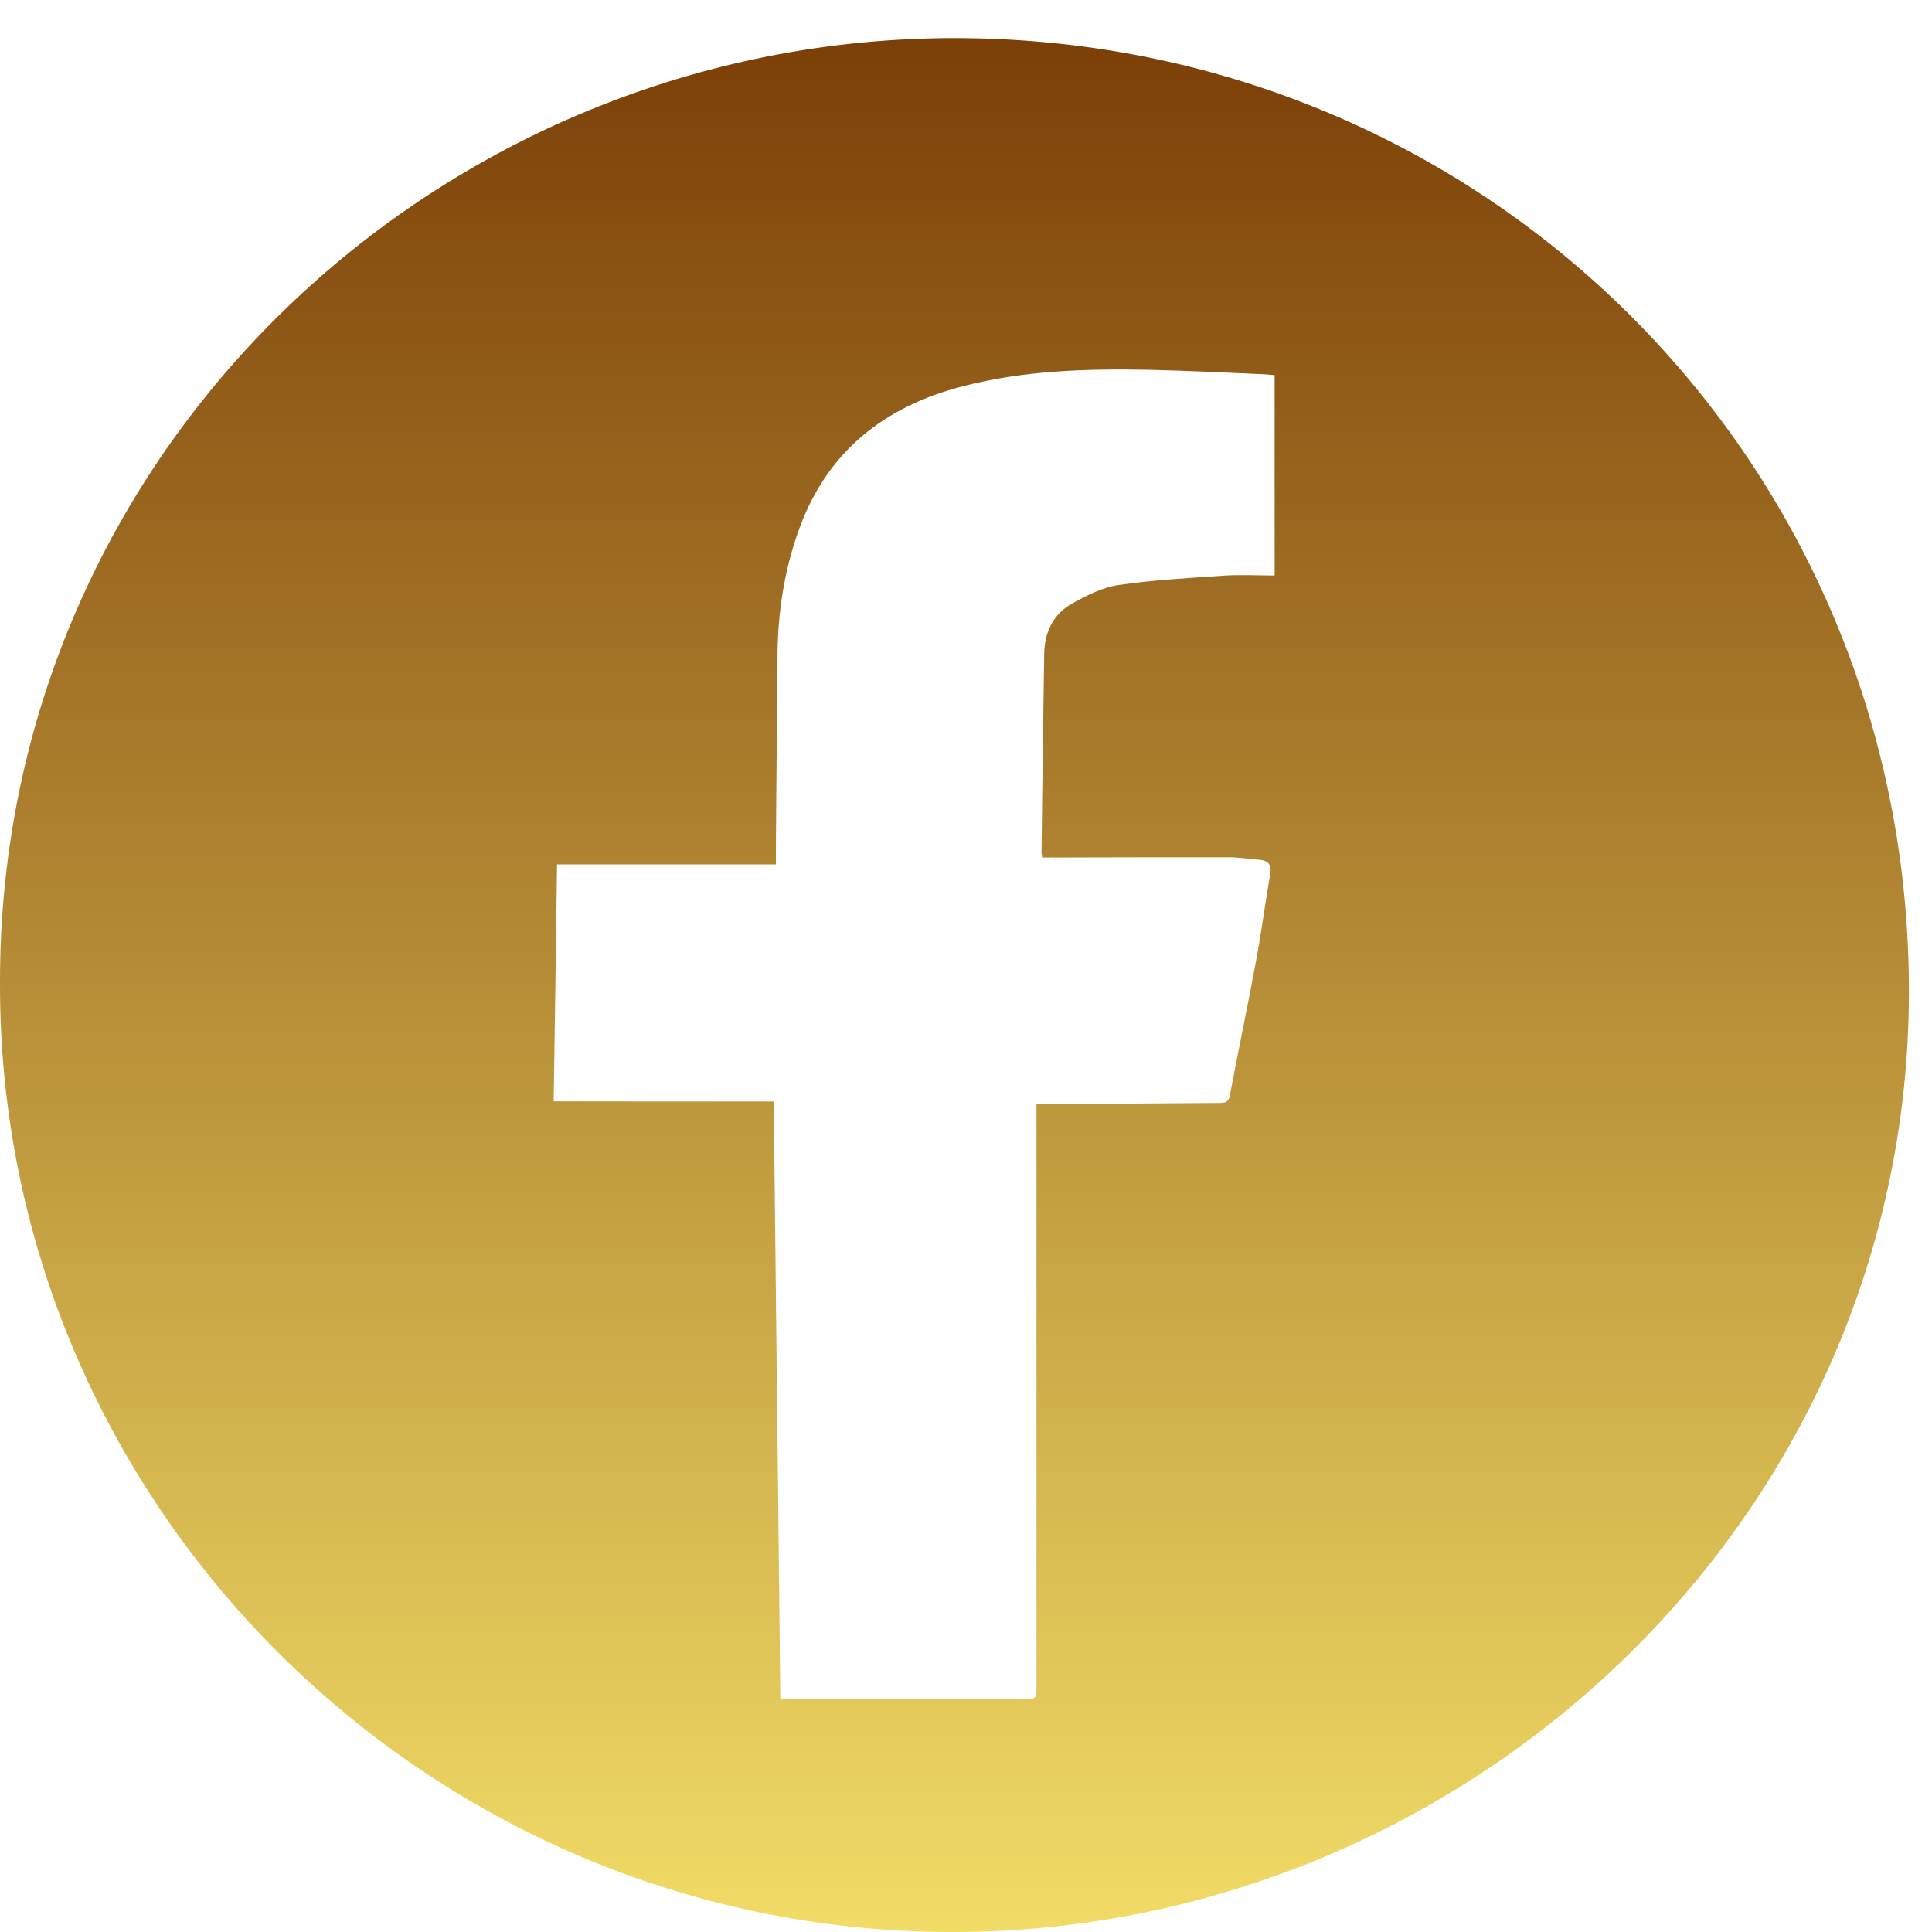 <svg width="40" height="40" viewBox="0 0 40 40" fill="none" xmlns="http://www.w3.org/2000/svg">
<path d="M5.39005e-05 20.357C-0.025 9.334 9.097 0.756 19.824 0.789C30.809 0.822 39.562 9.609 39.522 20.59C39.486 31.522 30.268 40.069 19.589 40C8.789 39.931 -0.025 31.122 5.39005e-05 20.357ZM16.019 22.805C16.067 26.952 16.111 31.055 16.156 35.178C16.271 35.178 16.349 35.178 16.425 35.178C18.01 35.178 19.597 35.178 21.182 35.178C21.459 35.178 21.459 35.178 21.459 34.9C21.459 30.994 21.459 27.088 21.459 23.182C21.459 23.079 21.459 22.977 21.459 22.857C21.63 22.857 21.765 22.857 21.899 22.857C23.005 22.852 24.114 22.843 25.22 22.835C25.335 22.835 25.433 22.843 25.463 22.677C25.637 21.752 25.833 20.829 26.004 19.901C26.116 19.302 26.194 18.699 26.298 18.099C26.334 17.893 26.25 17.812 26.057 17.799C25.858 17.785 25.659 17.751 25.461 17.749C24.245 17.746 23.033 17.751 21.818 17.754C21.737 17.754 21.655 17.754 21.577 17.754C21.569 17.699 21.563 17.676 21.563 17.657C21.58 16.282 21.597 14.907 21.619 13.532C21.627 13.093 21.804 12.715 22.193 12.498C22.493 12.329 22.823 12.162 23.156 12.112C23.873 12.007 24.604 11.968 25.329 11.918C25.682 11.895 26.037 11.915 26.39 11.915C26.39 10.507 26.39 9.142 26.39 7.767C26.298 7.759 26.228 7.751 26.158 7.748C25.365 7.715 24.573 7.673 23.781 7.656C22.484 7.631 21.193 7.67 19.931 7.998C18.309 8.417 17.133 9.345 16.551 10.937C16.237 11.793 16.103 12.679 16.097 13.587C16.086 14.89 16.075 16.196 16.064 17.499C16.064 17.624 16.064 17.746 16.064 17.896C14.535 17.896 13.045 17.896 11.533 17.896C11.511 19.54 11.489 21.16 11.463 22.802C12.992 22.805 14.49 22.805 16.019 22.805Z" fill="url(#paint0_linear_3179_7207)"/>
<defs>
<linearGradient id="paint0_linear_3179_7207" x1="19.761" y1="0.789" x2="19.761" y2="40.001" gradientUnits="userSpaceOnUse">
<stop stop-color="#7C3F07"/>
<stop offset="1" stop-color="#F1DC66"/>
</linearGradient>
</defs>
</svg>
